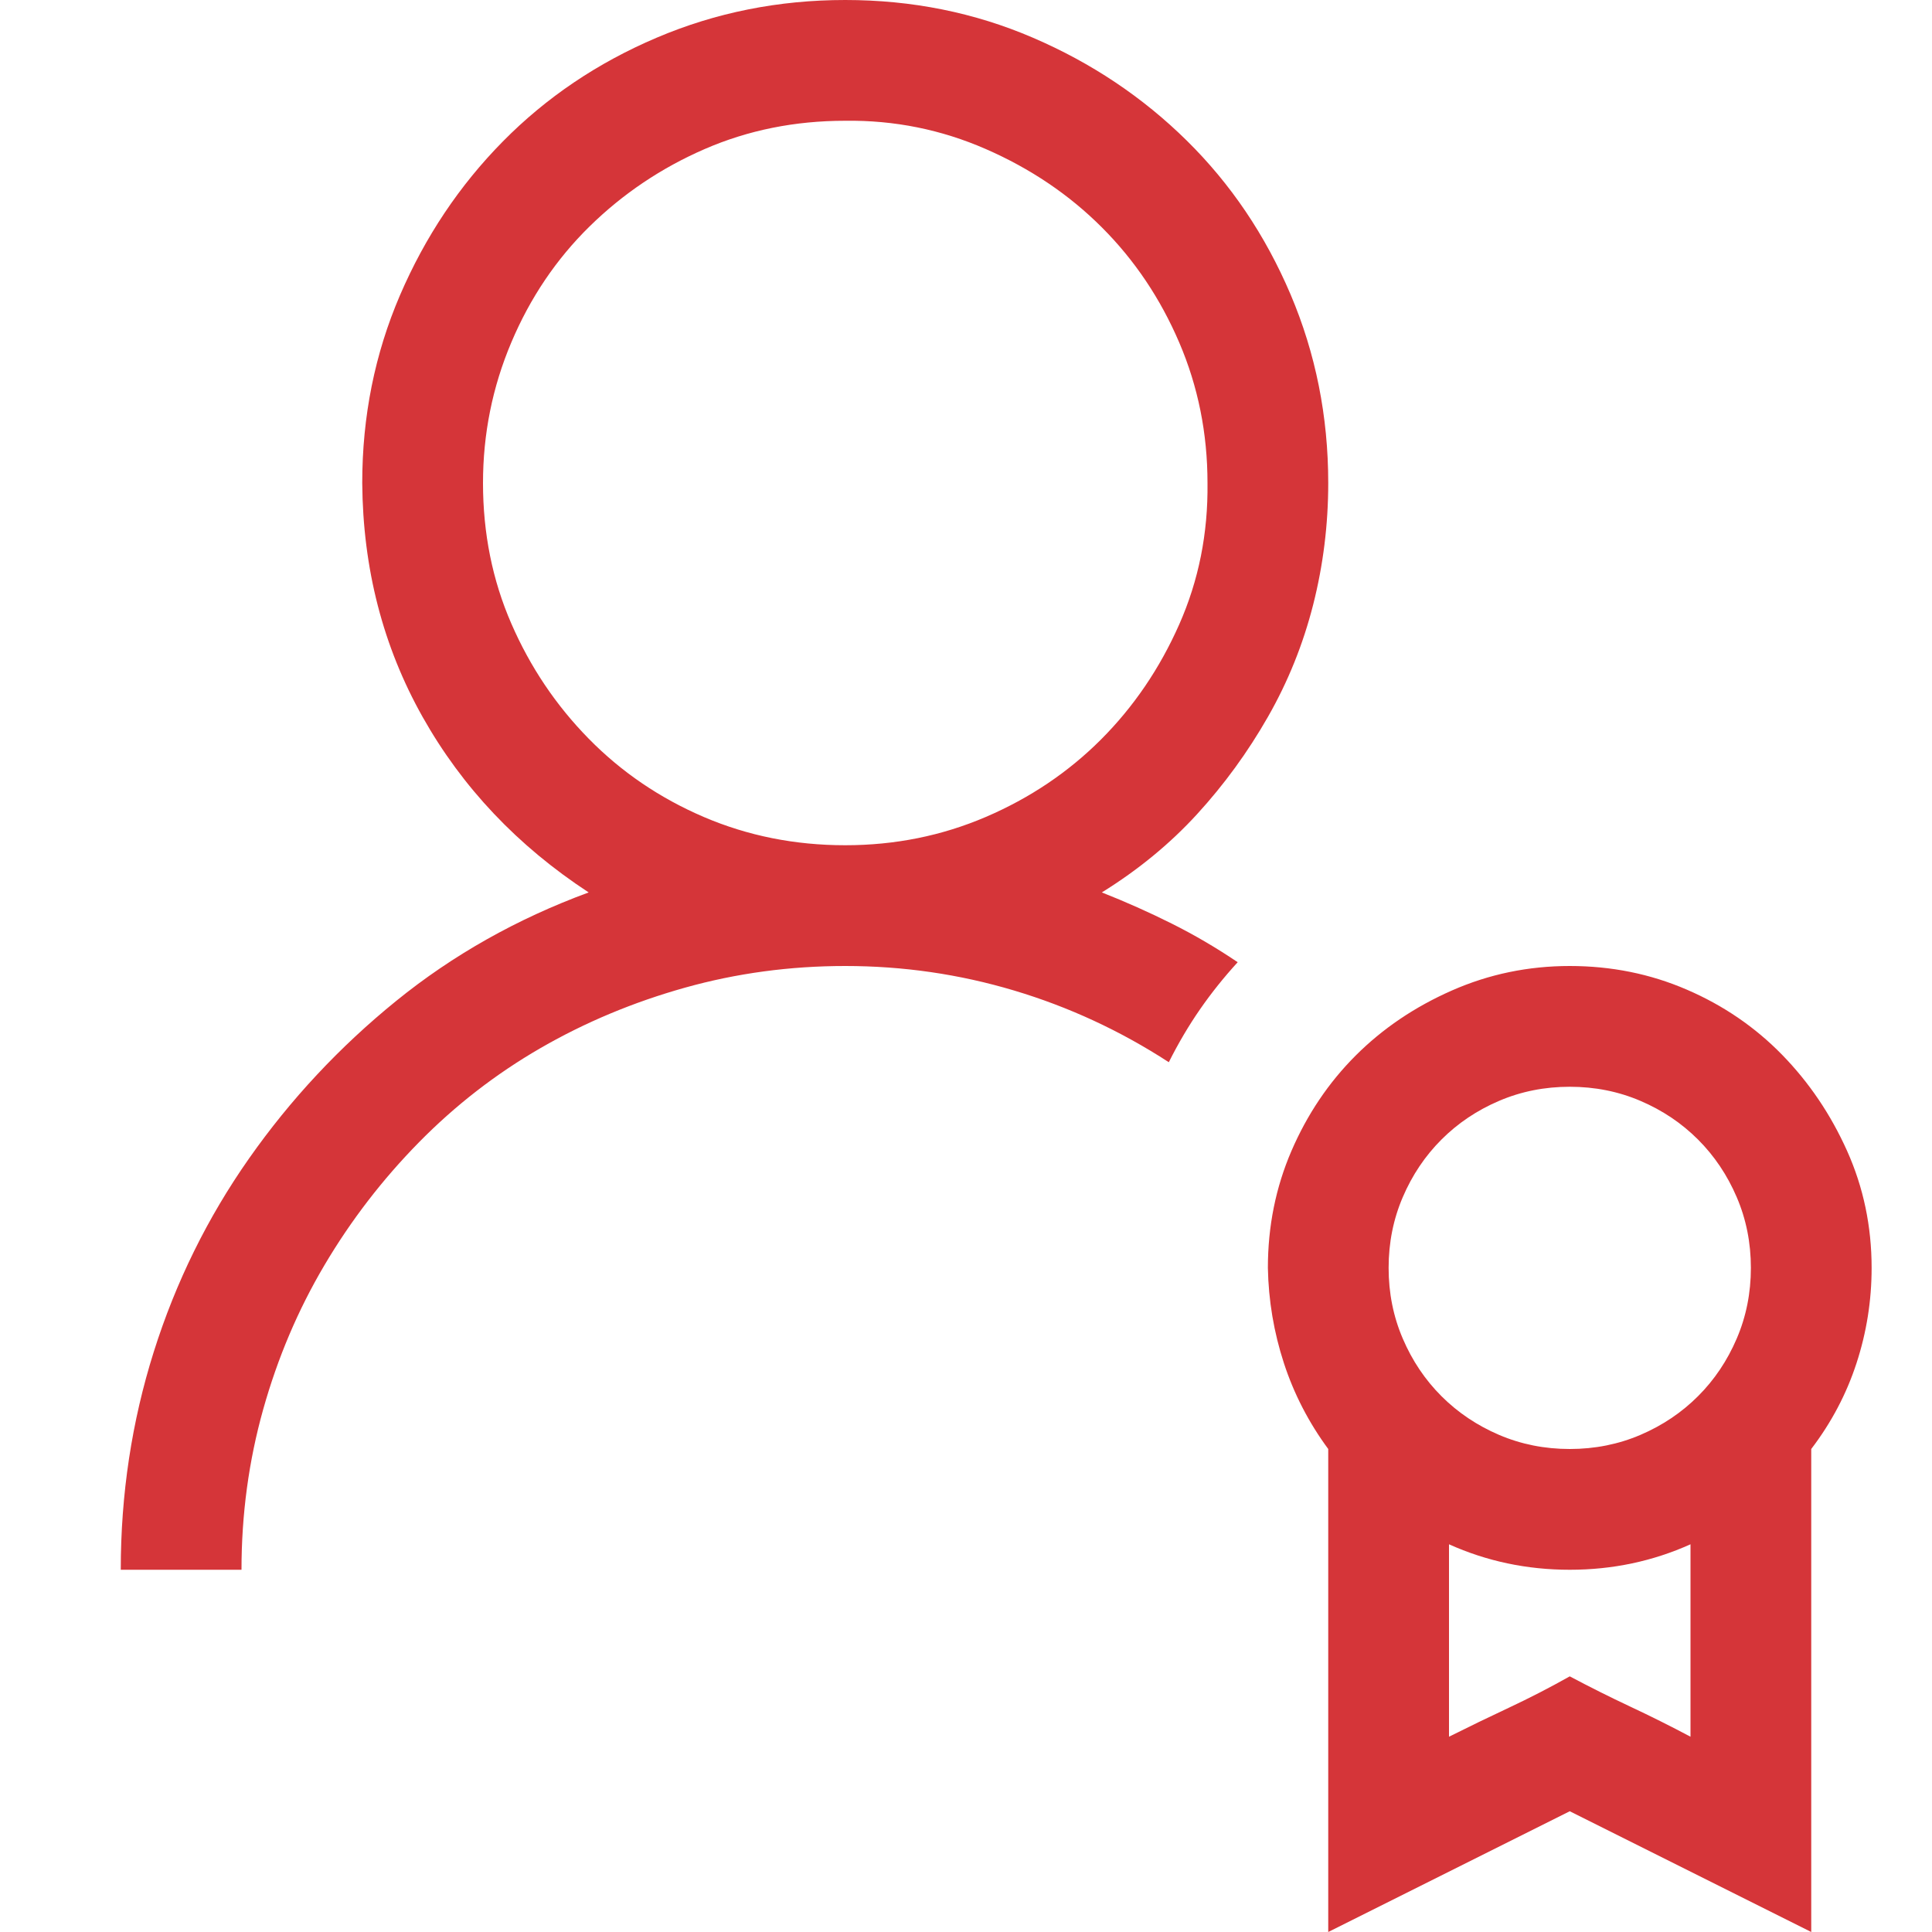 <?xml version="1.0" encoding="UTF-8"?> <svg xmlns="http://www.w3.org/2000/svg" width="75" height="75" viewBox="0 0 75 75" fill="none"><path d="M42.773 34.644C43.701 35.01 44.605 35.413 45.483 35.852C46.362 36.291 47.217 36.792 48.047 37.353C47.51 37.94 47.022 38.55 46.582 39.185C46.143 39.819 45.74 40.503 45.373 41.235C43.494 40.015 41.492 39.087 39.368 38.452C37.244 37.817 35.059 37.5 32.812 37.5C30.664 37.5 28.589 37.781 26.587 38.342C24.585 38.904 22.717 39.685 20.984 40.686C19.25 41.687 17.676 42.908 16.26 44.348C14.844 45.789 13.623 47.376 12.598 49.109C11.572 50.842 10.779 52.71 10.217 54.712C9.656 56.714 9.375 58.789 9.375 60.938H4.688C4.688 58.008 5.115 55.188 5.969 52.478C6.824 49.768 8.057 47.266 9.668 44.971C11.279 42.676 13.184 40.637 15.381 38.855C17.578 37.073 20.068 35.669 22.852 34.644C20.093 32.837 17.944 30.566 16.406 27.832C14.868 25.098 14.087 22.07 14.062 18.75C14.062 16.162 14.551 13.733 15.527 11.462C16.504 9.192 17.834 7.202 19.519 5.493C21.204 3.784 23.193 2.441 25.488 1.465C27.783 0.488 30.225 0 32.812 0C35.4 0 37.83 0.488 40.1 1.465C42.371 2.441 44.36 3.772 46.069 5.457C47.778 7.141 49.121 9.131 50.098 11.426C51.074 13.721 51.562 16.162 51.562 18.75C51.562 20.361 51.367 21.936 50.977 23.474C50.586 25.012 50 26.465 49.219 27.832C48.438 29.199 47.522 30.456 46.472 31.604C45.422 32.752 44.19 33.765 42.773 34.644ZM18.75 18.75C18.75 20.703 19.116 22.522 19.849 24.206C20.581 25.891 21.582 27.38 22.852 28.674C24.121 29.968 25.61 30.981 27.319 31.714C29.028 32.446 30.859 32.812 32.812 32.812C34.741 32.812 36.56 32.446 38.269 31.714C39.978 30.981 41.467 29.98 42.737 28.711C44.006 27.441 45.02 25.952 45.776 24.243C46.533 22.534 46.899 20.703 46.875 18.75C46.875 16.821 46.509 15.002 45.776 13.293C45.044 11.585 44.043 10.095 42.773 8.826C41.504 7.556 40.002 6.543 38.269 5.786C36.536 5.029 34.717 4.663 32.812 4.688C30.859 4.688 29.041 5.054 27.356 5.786C25.671 6.519 24.182 7.52 22.888 8.789C21.594 10.059 20.581 11.56 19.849 13.293C19.116 15.027 18.75 16.846 18.75 18.75ZM72.656 49.219C72.656 50.488 72.461 51.721 72.07 52.917C71.68 54.114 71.094 55.225 70.312 56.25V75L60.938 70.312L51.562 75V56.25C50.806 55.225 50.232 54.114 49.841 52.917C49.451 51.721 49.243 50.488 49.219 49.219C49.219 47.607 49.524 46.094 50.134 44.678C50.745 43.262 51.575 42.029 52.624 40.979C53.674 39.929 54.919 39.087 56.36 38.452C57.8 37.817 59.326 37.5 60.938 37.5C62.549 37.5 64.062 37.805 65.478 38.416C66.894 39.026 68.127 39.868 69.177 40.942C70.227 42.017 71.069 43.262 71.704 44.678C72.339 46.094 72.656 47.607 72.656 49.219ZM60.938 42.188C59.961 42.188 59.045 42.371 58.191 42.737C57.336 43.103 56.592 43.603 55.957 44.238C55.322 44.873 54.822 45.618 54.456 46.472C54.089 47.327 53.906 48.242 53.906 49.219C53.906 50.195 54.089 51.111 54.456 51.965C54.822 52.82 55.322 53.565 55.957 54.199C56.592 54.834 57.336 55.334 58.191 55.701C59.045 56.067 59.961 56.25 60.938 56.25C61.914 56.25 62.83 56.067 63.684 55.701C64.539 55.334 65.283 54.834 65.918 54.199C66.553 53.565 67.053 52.82 67.419 51.965C67.786 51.111 67.969 50.195 67.969 49.219C67.969 48.242 67.786 47.327 67.419 46.472C67.053 45.618 66.553 44.873 65.918 44.238C65.283 43.603 64.539 43.103 63.684 42.737C62.83 42.371 61.914 42.188 60.938 42.188ZM65.625 67.419V59.949C64.16 60.608 62.598 60.938 60.938 60.938C59.277 60.938 57.715 60.608 56.25 59.949V67.419C57.031 67.029 57.812 66.65 58.594 66.284C59.375 65.918 60.156 65.515 60.938 65.076C61.719 65.491 62.5 65.881 63.281 66.248C64.062 66.614 64.844 67.004 65.625 67.419Z" fill="#D53539"></path></svg> 